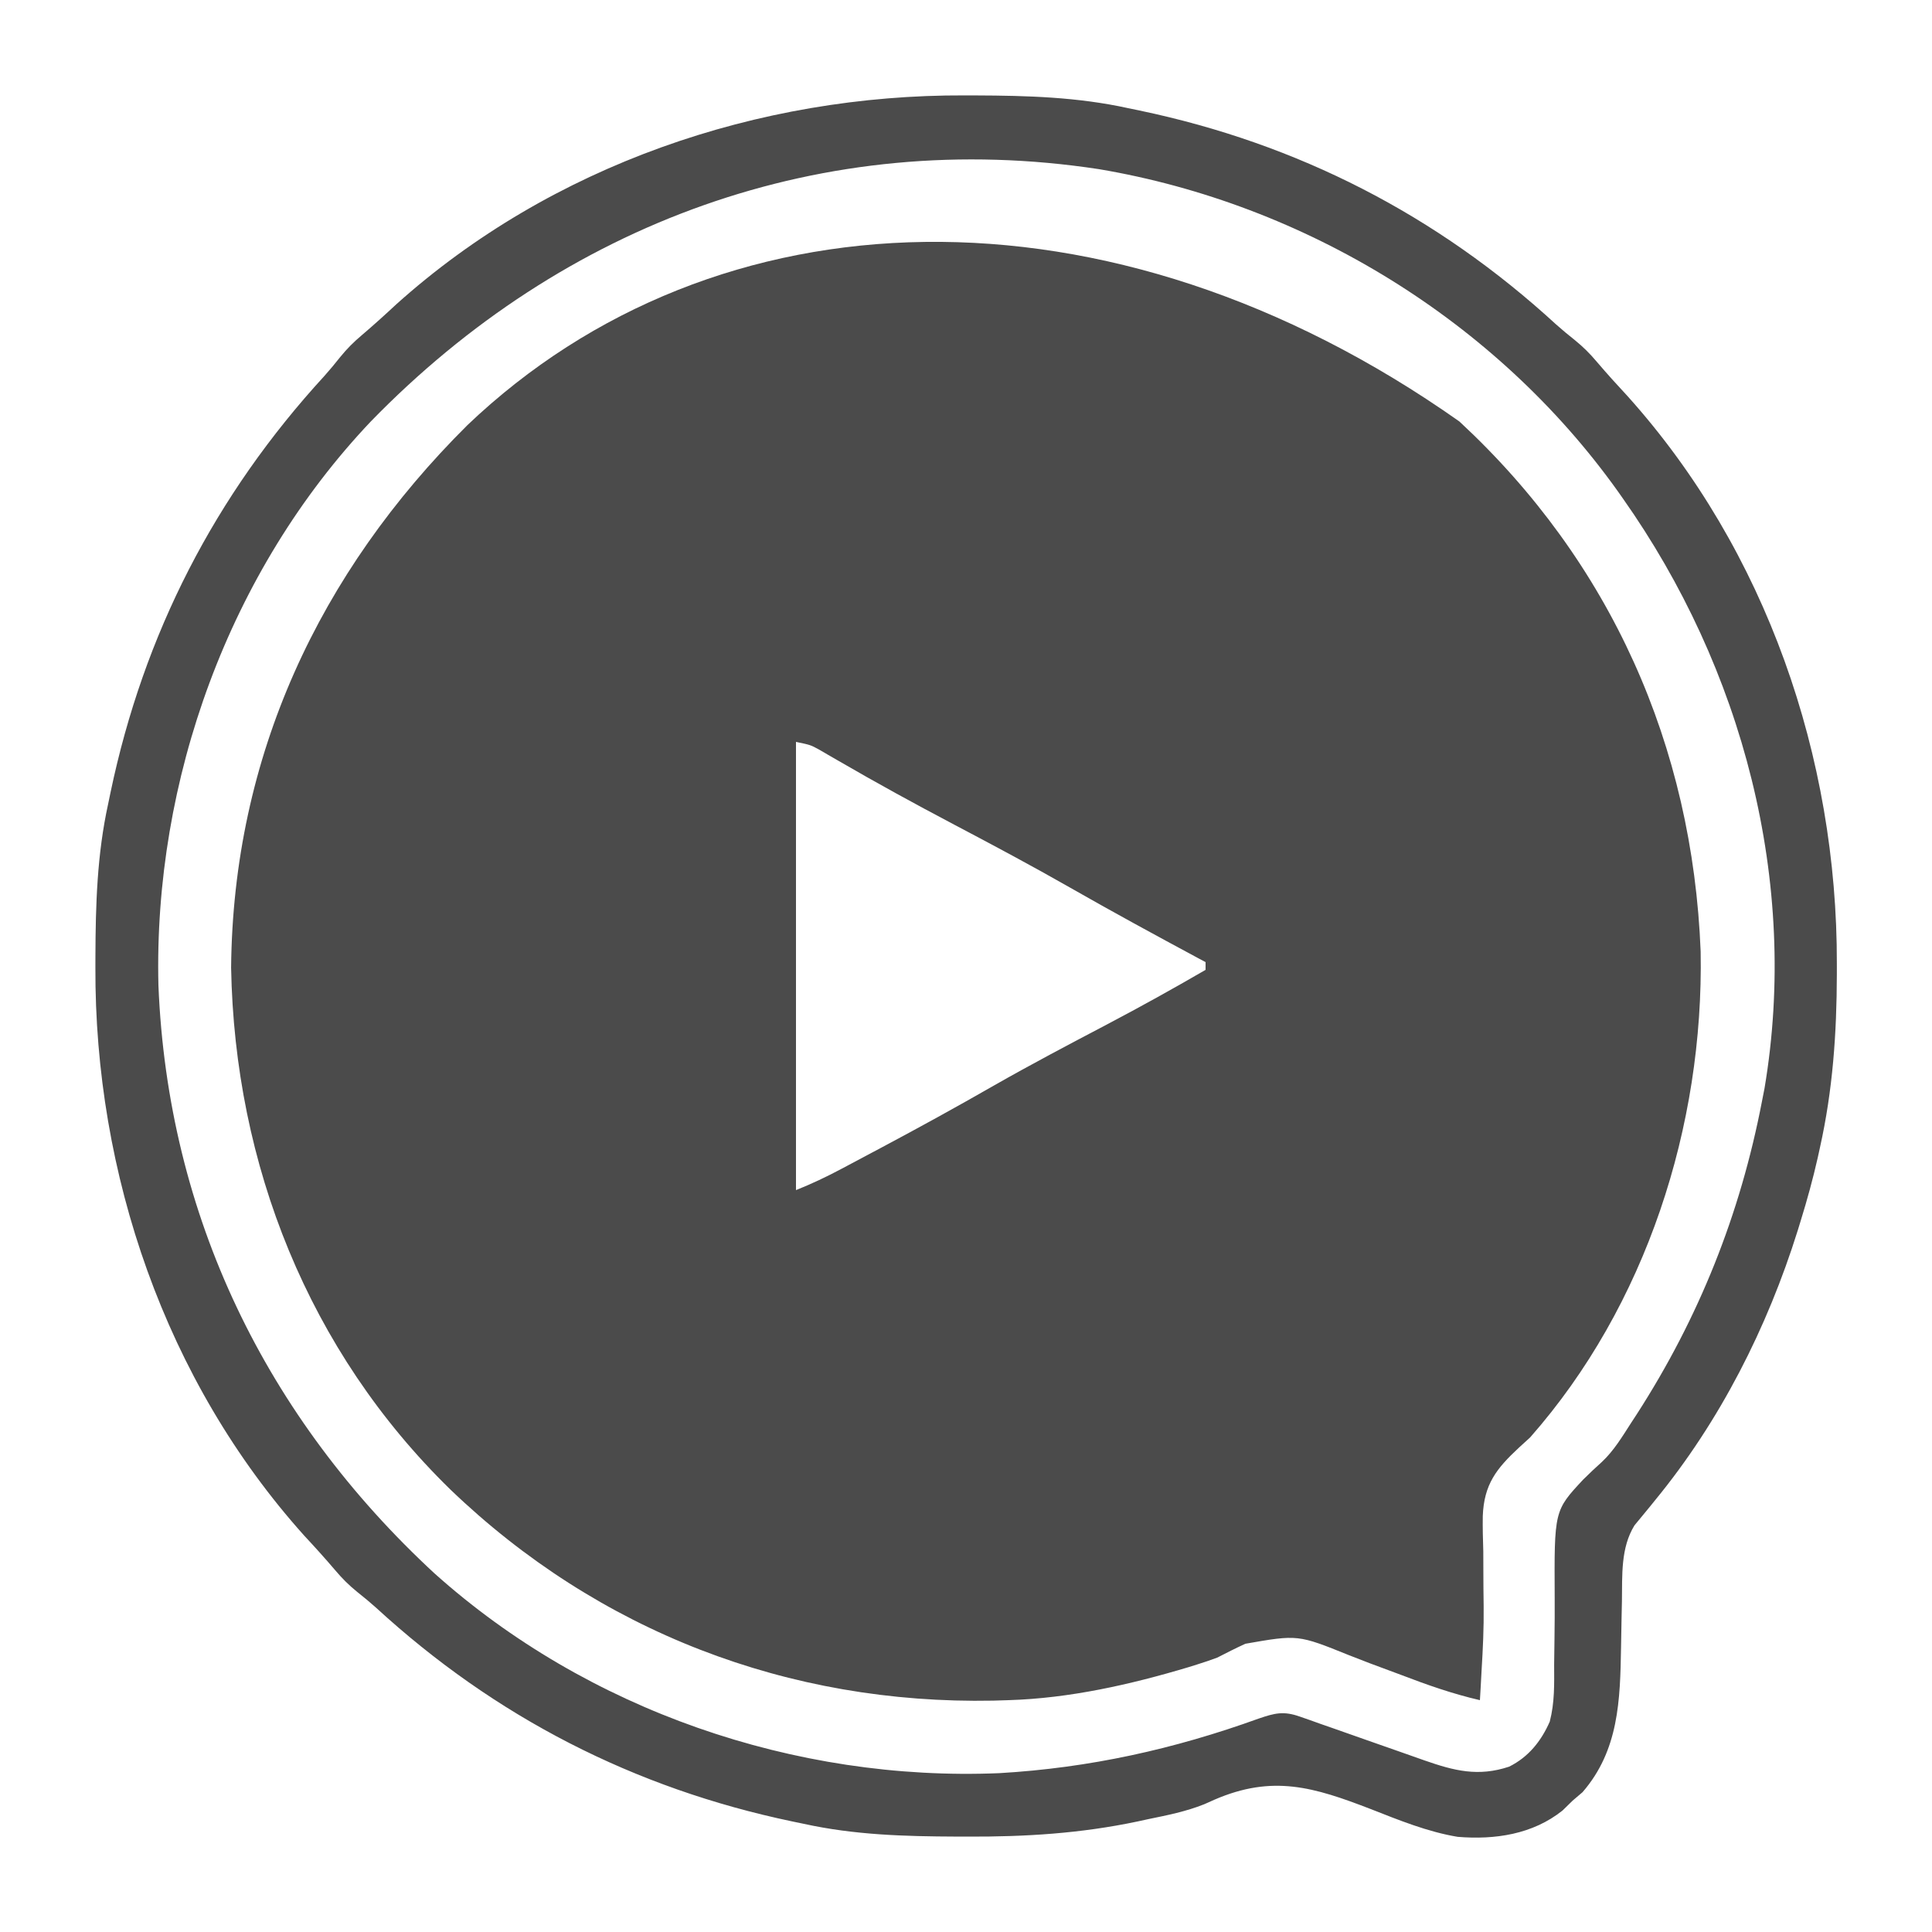 <?xml version="1.0" encoding="UTF-8"?>
<svg version="1.1" xmlns="http://www.w3.org/2000/svg" width="48" height="48" viewBox="0 0 500 500">
<path d="M0 0 C39.173 36.297 60.355 83.946 62.443 137.211 C63.25 182.302 48.358 228.806 18.314 262.922 C17.374 263.78 16.434 264.639 15.465 265.523 C9.571 270.997 6.379 275.06 6.056 283.265 C6.009 286.323 6.091 289.366 6.189 292.422 C6.2 294.023 6.205 295.624 6.205 297.225 C6.208 300.362 6.235 303.498 6.282 306.635 C6.347 312.16 6.089 317.657 5.751 323.172 C5.667 324.718 5.582 326.265 5.498 327.812 C5.437 328.838 5.376 329.864 5.314 330.922 C-1.741 329.298 -8.421 326.94 -15.167 324.355 C-17.828 323.361 -20.49 322.372 -23.154 321.384 C-24.965 320.702 -26.769 320.002 -28.566 319.286 C-41.793 313.946 -41.793 313.946 -55.385 316.324 C-57.859 317.457 -60.263 318.679 -62.686 319.922 C-64.392 320.551 -66.112 321.145 -67.85 321.679 C-68.957 322.026 -68.957 322.026 -70.086 322.38 C-85.15 326.895 -100.912 330.45 -116.686 330.922 C-117.988 330.962 -119.29 331.002 -120.631 331.043 C-173.653 332.086 -222.908 313.12 -261.12 276.418 C-297.806 240.648 -316.961 192.324 -317.874 141.359 C-317.378 86.699 -295.113 39.107 -256.721 0.949 C-192.556 -60.223 -90.746 -64.013 0 0 Z M-171.686 82.922 C-171.686 121.202 -171.686 159.482 -171.686 198.922 C-167.631 197.3 -163.846 195.51 -160.006 193.465 C-159.366 193.126 -158.726 192.787 -158.066 192.437 C-155.979 191.331 -153.895 190.22 -151.811 189.109 C-151.092 188.727 -150.374 188.345 -149.633 187.951 C-139.84 182.741 -130.135 177.405 -120.511 171.888 C-110.834 166.373 -100.984 161.186 -91.124 156.008 C-82.538 151.49 -74.078 146.791 -65.686 141.922 C-65.686 141.262 -65.686 140.602 -65.686 139.922 C-66.293 139.596 -66.899 139.27 -67.524 138.935 C-78.642 132.957 -89.726 126.936 -100.686 120.672 C-110.598 115.015 -120.652 109.654 -130.748 104.335 C-140.872 98.999 -150.886 93.517 -160.784 87.767 C-161.643 87.272 -162.503 86.776 -163.389 86.265 C-164.128 85.834 -164.867 85.403 -165.628 84.959 C-167.927 83.705 -167.927 83.705 -171.686 82.922 Z " fill="rgb(75, 75, 75)" transform="translate(377.686,109.078)"/>
<path d="M0 0 C0.929 0.002 1.858 0.004 2.815 0.007 C16.205 0.056 29.191 0.427 42.312 3.312 C43.753 3.611 43.753 3.611 45.222 3.915 C86.205 12.493 122.181 30.954 153.023 59.27 C154.604 60.68 156.234 62.037 157.898 63.348 C160.056 65.103 161.777 66.818 163.562 68.938 C166.16 71.989 168.831 74.943 171.562 77.875 C207.462 117.851 225.801 171.435 225.688 224.688 C225.687 225.606 225.687 226.525 225.687 227.472 C225.652 242.74 224.643 257.363 221.312 272.312 C221.125 273.167 220.938 274.021 220.745 274.902 C219.492 280.445 217.993 285.885 216.312 291.312 C216.072 292.097 215.831 292.882 215.583 293.69 C207.69 318.921 195.441 343.13 178.625 363.598 C178.169 364.163 177.712 364.729 177.242 365.312 C175.947 366.911 174.632 368.493 173.316 370.074 C169.722 375.883 170.164 382.967 170.066 389.652 C170.033 391.226 170 392.799 169.967 394.373 C169.919 396.813 169.875 399.252 169.836 401.692 C169.606 415.318 169.268 428.287 159.875 439.125 C159.029 439.847 158.184 440.569 157.312 441.312 C156.013 442.581 156.013 442.581 154.688 443.875 C146.978 450.042 137.195 451.482 127.556 450.685 C119.776 449.394 112.341 446.357 105.035 443.488 C90.363 437.828 79.694 434.54 64.59 441.078 C63.734 441.46 62.878 441.843 61.996 442.236 C57.267 444.133 52.353 445.105 47.375 446.125 C46.488 446.318 45.601 446.512 44.688 446.711 C29.964 449.811 15.679 450.687 0.688 450.625 C-0.244 450.623 -1.175 450.621 -2.135 450.618 C-15.544 450.569 -28.548 450.202 -41.688 447.312 C-43.128 447.014 -43.128 447.014 -44.597 446.71 C-85.58 438.132 -121.556 419.671 -152.398 391.355 C-153.979 389.945 -155.609 388.588 -157.273 387.277 C-159.431 385.522 -161.152 383.807 -162.938 381.688 C-165.535 378.636 -168.206 375.682 -170.938 372.75 C-206.933 332.667 -225.223 279.006 -225 225.625 C-224.998 224.696 -224.996 223.767 -224.993 222.81 C-224.944 209.42 -224.573 196.434 -221.688 183.312 C-221.489 182.352 -221.29 181.392 -221.085 180.403 C-212.507 139.42 -194.046 103.444 -165.73 72.602 C-164.32 71.021 -162.963 69.391 -161.652 67.727 C-159.897 65.569 -158.182 63.848 -156.062 62.062 C-153.011 59.465 -150.057 56.794 -147.125 54.062 C-107.042 18.067 -53.381 -0.223 0 0 Z M-153.701 84.365 C-190.4 123.037 -209.976 177.256 -208.688 230.312 C-206.271 289.98 -180.813 342.249 -137.208 382.535 C-97.731 417.902 -43.867 436.419 8.929 434.203 C32.244 432.846 54.112 428.005 76.052 420.081 C80.192 418.673 82.47 418.067 86.695 419.56 C87.553 419.857 88.411 420.154 89.295 420.461 C90.674 420.956 90.674 420.956 92.082 421.461 C93.036 421.793 93.991 422.125 94.974 422.467 C98.028 423.53 101.077 424.608 104.125 425.688 C107.163 426.759 110.202 427.826 113.244 428.887 C115.136 429.547 117.026 430.213 118.914 430.887 C126.665 433.598 132.865 435.185 140.875 432.523 C145.878 430.038 149.158 425.934 151.385 420.876 C152.678 415.91 152.544 411.172 152.523 406.062 C152.55 403.822 152.58 401.581 152.613 399.34 C152.659 395.835 152.688 392.334 152.663 388.829 C152.544 366.265 152.544 366.265 160.031 358.234 C161.617 356.657 163.231 355.135 164.897 353.641 C167.984 350.744 170.158 347.101 172.438 343.562 C172.927 342.813 173.417 342.063 173.921 341.291 C190.035 316.283 200.698 289.523 206.312 260.312 C206.635 258.667 206.635 258.667 206.965 256.988 C215.983 203.472 201.292 148.239 170.312 104.312 C169.876 103.692 169.439 103.071 168.989 102.432 C137.502 58.322 88.013 28.087 34.73 19.09 C-36.656 8.194 -103.826 33.082 -153.701 84.365 Z " fill="rgb(75, 75, 75)" transform="translate(249.688,24.688)"/>
</svg>
